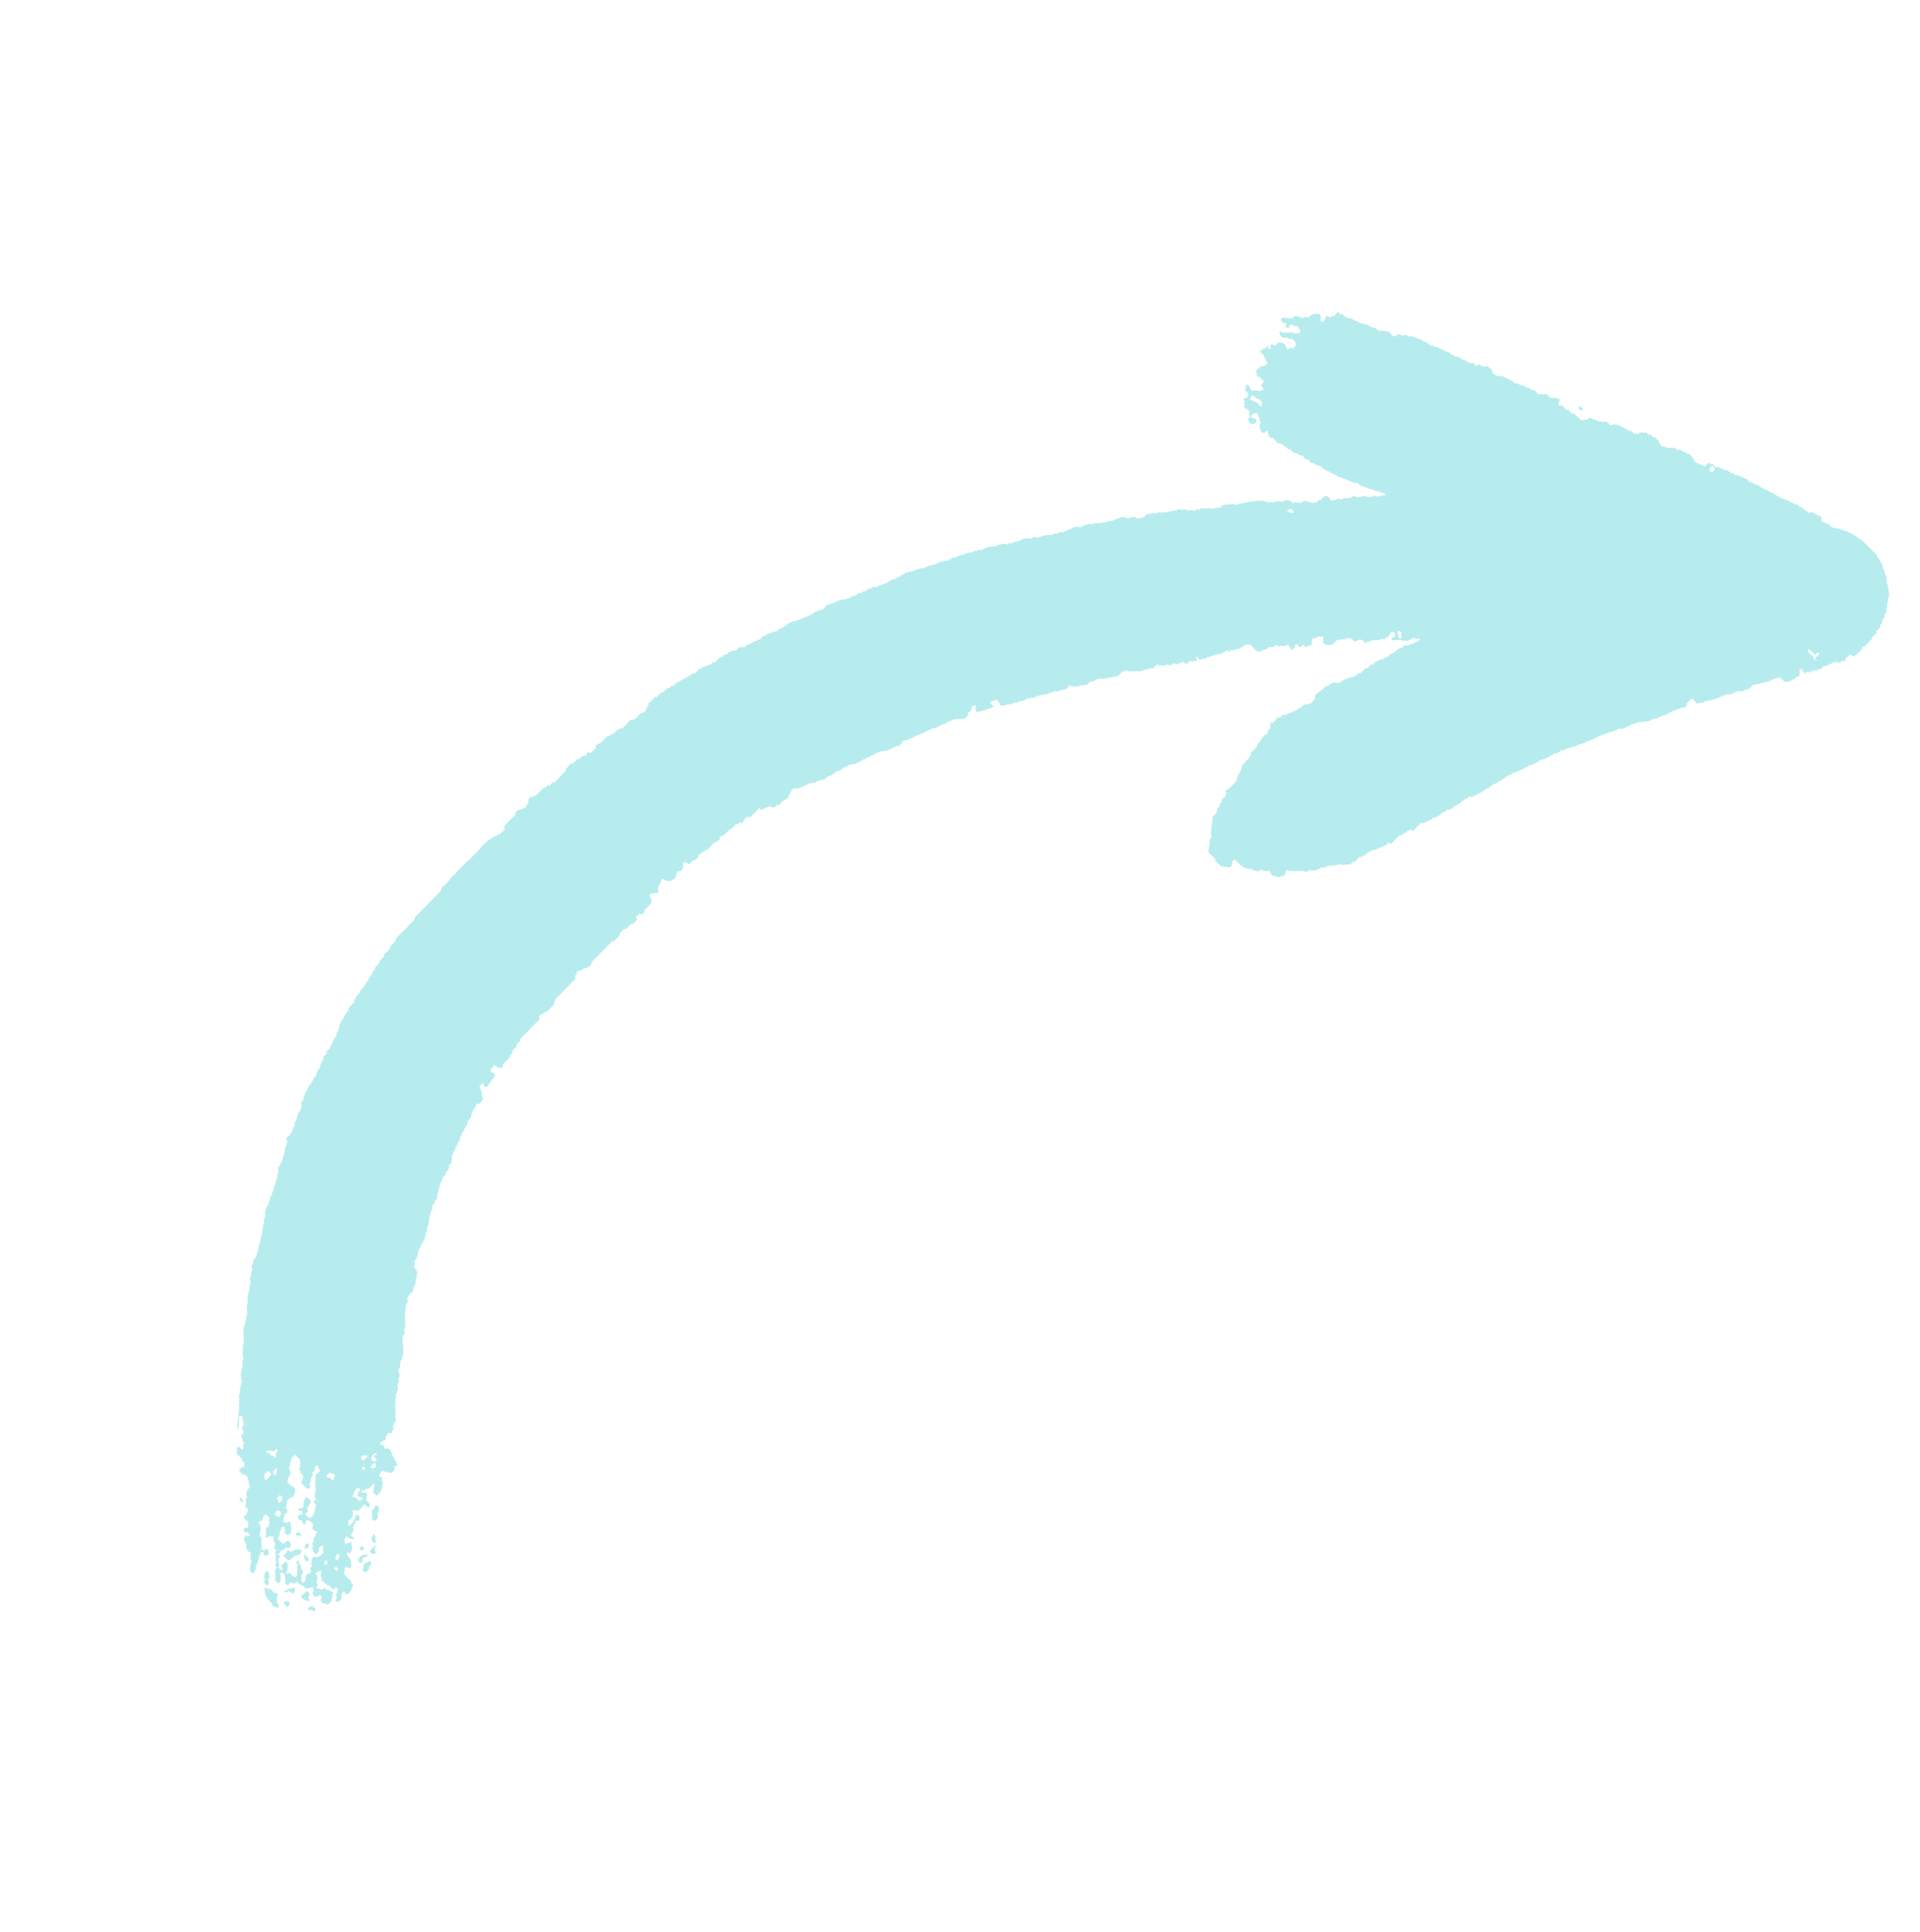 <?xml version="1.0" encoding="UTF-8"?> <svg xmlns="http://www.w3.org/2000/svg" width="163" height="164" viewBox="0 0 163 164" fill="none"><g clip-path="url(#clip0_603_21)"><path fill-rule="evenodd" clip-rule="evenodd" d="M21.55 133.48C21.593 133.403 21.704 133.323 21.627 133.239L21.784 133.078C21.525 132.895 21.999 132.704 21.856 132.525L22.014 132.364L21.933 132.284C22.015 132.151 21.969 132.02 22.163 131.886L22.082 131.807L22.161 131.726C22.242 131.774 22.321 131.725 22.402 131.805C22.181 132.307 23.181 131.936 22.72 131.642L22.799 131.562C22.665 131.406 22.533 131.459 22.404 131.64L22.164 131.406C22.243 131.325 22.194 131.245 22.241 131.165L22.16 131.085L22.238 131.005L22.157 130.925C22.247 130.792 22.153 130.661 22.227 130.528L21.988 130.294C22.031 130.217 22.142 130.136 22.064 130.053C22.154 129.92 22.06 129.789 22.134 129.656C22.09 129.604 22.053 129.552 22.132 129.496C22.014 129.364 21.84 129.233 22.05 129.1C22.308 129.218 22.328 128.686 22.438 128.541L22.52 128.62L22.599 128.54L22.838 128.775C22.944 128.878 22.773 128.987 22.843 129.095C22.881 129.203 22.918 129.303 22.848 129.415C22.804 129.467 22.769 129.52 22.85 129.575C22.771 129.624 22.69 129.576 22.611 129.657C22.477 129.842 22.677 130.029 22.539 130.21L22.62 130.29C22.573 130.37 22.466 130.447 22.544 130.53C22.646 130.434 22.752 130.521 22.858 130.372C22.91 130.416 22.963 130.452 23.018 130.371C23.163 130.45 23.247 130.406 23.258 130.606C23.192 130.738 23.206 130.87 23.344 130.998C23.389 131.074 23.37 131.158 23.267 131.238L23.348 131.318L23.269 131.399L23.509 131.633C23.325 131.643 23.278 131.731 23.433 131.874C23.398 131.982 23.364 132.083 23.437 132.194C23.368 132.355 23.374 132.511 23.444 132.667C23.242 132.8 23.408 132.931 23.526 133.063C23.408 133.168 23.293 133.277 23.375 133.38C23.291 133.433 23.332 133.488 23.377 133.54C23.375 133.696 23.378 133.857 23.384 134.013L23.305 134.093C23.463 134.216 23.628 134.568 23.784 134.246C23.874 134.114 23.78 133.982 23.854 133.85L23.773 133.77C23.856 133.717 23.815 133.662 23.771 133.61C23.858 133.261 24.333 133.726 24.171 133.844C24.265 133.975 24.174 134.108 24.252 134.239C24.07 134.361 24.504 134.714 24.571 134.394L24.65 134.313C24.703 134.397 24.759 134.356 24.81 134.312L24.891 134.392C24.997 134.471 25.102 134.314 25.206 134.233L25.445 134.468C25.522 134.512 25.604 134.623 25.687 134.547L25.768 134.626C26.06 135.157 26.592 134.313 26.643 135.017C26.377 135.175 26.659 135.333 26.65 135.49C26.698 135.537 26.755 135.569 26.81 135.489C26.944 135.62 27.072 135.311 27.205 135.41L27.368 135.569C27.138 135.755 27.221 135.938 27.456 136.121L27.535 136.04C27.723 136.272 27.905 136.19 28.086 135.957C28.165 135.876 28.116 135.797 28.163 135.716C28.253 135.583 28.159 135.452 28.233 135.319L28.312 135.239C28.301 135.039 27.844 134.993 27.589 134.847L27.508 134.767L27.354 134.924C27.222 134.929 27.087 134.758 26.957 134.851L26.875 134.771C26.869 134.639 27.04 134.506 26.946 134.374L26.864 134.295C26.914 134.162 26.956 134.03 26.935 133.898C27.013 133.793 26.895 133.686 26.774 133.583L27.01 133.341C27.116 133.444 27.222 133.271 27.327 133.343C27.284 133.419 27.173 133.5 27.254 133.58C27.188 133.712 27.202 133.844 27.336 133.976L27.257 134.056L27.497 134.291C27.631 134.398 27.766 134.609 27.897 134.525L28.299 134.918L28.378 134.838C28.453 134.793 28.532 134.681 28.617 134.756L28.698 134.836C28.615 134.888 28.656 134.944 28.701 134.996L28.622 135.077C28.72 135.212 28.418 135.342 28.552 135.473L28.633 135.553C28.526 135.662 28.5 135.762 28.481 135.87C28.587 135.958 28.696 136.033 28.802 135.868C29.004 135.711 29.073 135.55 28.951 135.391C29.057 135.282 29.084 135.182 29.102 135.073C29.155 135.117 29.208 135.153 29.263 135.072C29.259 135.409 29.532 135.407 29.735 135.069L29.893 134.908L29.812 134.829C29.926 134.696 30.096 134.563 29.882 134.432L29.801 134.352C29.899 134.219 29.677 134.089 29.558 133.957L29.238 133.643C29.168 133.511 29.174 133.383 29.308 133.246L29.227 133.167L29.384 133.005C29.517 133.057 29.65 133.1 29.782 133.079C29.852 132.918 29.845 132.762 29.775 132.606C29.875 132.342 29.431 132.08 29.443 131.816L29.522 131.735C29.703 132.102 29.91 131.46 29.912 131.336C29.831 131.257 29.878 131.176 29.829 131.097C29.872 131.02 29.85 130.936 29.745 130.857L29.587 131.018L29.506 130.938L29.427 131.019C29.316 131.1 29.29 130.98 29.265 130.86C29.206 130.7 29.28 130.543 29.414 130.382L29.576 130.542C29.709 130.593 29.842 130.636 29.97 130.619L30.049 130.539L29.809 130.304C29.794 130.092 30.155 129.877 29.96 129.67C30.042 129.537 29.996 129.406 30.19 129.272C30.145 129.22 30.109 129.169 30.188 129.112C30.319 129.019 30.452 129.11 30.583 129.033L30.502 128.954C30.555 128.745 30.478 128.442 30.181 128.64C30.098 128.692 30.138 128.748 30.183 128.8C30.026 129.009 30.017 129.221 29.716 129.439C29.665 129.524 29.609 129.484 29.556 129.44C29.59 129.332 29.625 129.232 29.551 129.12L29.709 128.959C29.815 128.826 30.026 128.693 29.939 128.561L30.018 128.48C29.973 128.405 29.86 128.325 29.935 128.241C30.094 128.168 30.25 128.171 30.407 128.238L30.956 127.678L31.037 127.757C31.143 127.877 31.253 127.992 31.355 127.911C31.439 127.859 31.398 127.803 31.353 127.751C31.436 127.699 31.396 127.643 31.351 127.591L31.111 127.356C31.005 127.253 31.176 127.144 31.106 127.036C31.295 126.827 30.991 126.528 30.785 126.722C30.74 126.646 30.627 126.567 30.702 126.482C30.835 126.573 30.965 126.4 31.097 126.403L31.176 126.323C31.281 126.402 31.384 126.281 31.49 126.165L31.723 125.927L31.804 126.006C31.754 126.139 31.712 126.271 31.734 126.403C31.69 126.456 31.655 126.508 31.736 126.563L31.657 126.644L31.978 126.958L32.369 126.559L32.288 126.48L32.445 126.319C32.374 126.107 32.599 125.893 32.436 125.686C32.387 125.638 32.354 125.582 32.434 125.526C32.517 125.473 32.476 125.418 32.431 125.366C32.356 125.41 32.271 125.391 32.19 125.287C32.212 125.127 32.293 124.97 32.499 124.809L32.58 124.888C32.821 124.887 33.056 125.077 33.294 124.964C33.496 124.806 33.57 124.642 33.444 124.486C33.547 124.462 33.655 124.441 33.758 124.328C33.531 124.169 33.725 124.012 33.434 123.854L33.513 123.773L33.273 123.538C33.364 123.406 33.189 123.275 33.191 123.142C33.032 122.939 32.871 122.868 32.713 122.989C32.667 122.914 32.554 122.834 32.629 122.75C32.49 122.598 32.364 122.679 32.229 122.516L32.387 122.355C32.518 122.27 32.651 122.313 32.78 122.116L32.699 122.036C32.777 121.932 32.932 121.823 32.85 121.719C32.98 121.538 33.114 121.669 33.245 121.641C33.289 121.588 33.324 121.536 33.243 121.48C33.357 121.347 33.527 121.214 33.313 121.083L33.471 120.922L33.39 120.843C33.671 120.629 33.608 120.417 33.541 120.209C33.615 120.076 33.521 119.945 33.611 119.812L33.529 119.733C33.6 119.628 33.562 119.52 33.525 119.412C33.615 119.28 33.521 119.148 33.595 119.015C33.546 118.936 33.593 118.855 33.511 118.776C33.645 118.639 33.652 118.511 33.586 118.375C33.688 118.294 33.707 118.218 33.658 118.138C33.809 118.033 33.715 117.925 33.81 117.821C33.728 117.741 33.775 117.661 33.726 117.581C33.821 117.476 33.731 117.373 33.877 117.264C33.84 117.156 33.802 117.056 33.873 116.943C33.943 116.783 33.936 116.627 33.866 116.471C33.611 116.284 34.081 116.097 33.938 115.918C34.055 115.733 33.848 115.546 34.166 115.36L34.084 115.28L34.163 115.2C34.367 114.594 34.078 113.987 34.217 113.373C34.426 113.184 34.339 113.004 34.288 112.82C34.559 112.658 34.288 112.504 34.438 112.343L34.356 112.263C34.427 112.159 34.389 112.051 34.352 111.943C34.48 111.706 34.293 111.467 34.421 111.23C34.352 111.122 34.518 111.017 34.416 110.909C34.401 110.697 34.763 110.483 34.567 110.276C34.6 109.755 35.232 109.711 35.109 109.243C35.259 109.114 35.177 108.978 35.339 108.845C35.258 108.766 35.305 108.685 35.255 108.606C35.362 108.497 35.393 108.392 35.407 108.288C35.322 108.237 35.361 108.18 35.405 108.128C35.45 107.944 35.371 107.756 35.16 107.573C35.234 107.44 35.14 107.309 35.23 107.176L35.149 107.097C35.453 106.754 35.491 106.406 35.53 106.065C35.649 105.96 35.764 105.851 35.682 105.748C35.981 105.377 36.132 105.004 36.142 104.636C36.293 104.531 36.199 104.423 36.294 104.318L36.212 104.239C36.44 103.949 36.416 103.657 36.44 103.364C36.483 103.312 36.518 103.26 36.437 103.204L36.516 103.124C36.6 103.071 36.559 103.015 36.514 102.963C36.667 102.75 36.768 102.541 36.665 102.33C36.779 102.197 37.001 102.059 36.895 101.932L37.128 101.694C37.022 101.591 37.193 101.482 37.123 101.374C37.202 101.293 37.153 101.213 37.2 101.133C37.194 101.001 37.364 100.868 37.27 100.736C37.373 100.655 37.392 100.579 37.346 100.495C37.44 100.311 37.629 100.125 37.575 99.937C37.689 99.805 37.915 99.671 37.805 99.54L37.884 99.459C38.089 99.273 38.167 99.089 38.112 98.901C38.563 98.554 38.206 98.212 38.493 97.869C38.431 97.714 38.781 97.551 38.642 97.392C38.928 97.23 38.73 97.075 38.952 96.913C39.069 96.704 38.977 96.489 39.258 96.275L39.177 96.195C39.291 96.062 39.518 95.929 39.408 95.797C39.601 95.584 39.734 95.375 39.715 95.159C39.908 94.945 40.041 94.736 40.022 94.52C40.176 94.387 40.09 94.255 40.252 94.122C40.474 93.96 40.275 93.806 40.561 93.644L40.642 93.723L40.954 93.405C40.989 93.296 41.023 93.196 40.95 93.085C40.905 92.796 40.877 92.5 40.696 92.213L41.008 91.895C41.057 91.975 41.01 92.055 41.092 92.135C41.216 92.666 41.729 91.622 41.954 91.416L42.033 91.336C42.006 91.128 41.92 91.044 41.712 91.021C41.663 90.942 41.71 90.861 41.628 90.782L42.019 90.383C42.153 90.498 42.288 90.725 42.419 90.617L42.5 90.696L42.733 90.458C42.684 90.411 42.651 90.355 42.73 90.298L43.042 89.98C43.156 89.847 43.383 89.713 43.273 89.582C43.387 89.449 43.605 89.316 43.503 89.184C43.573 89.023 43.999 88.865 43.812 88.706L44.203 88.307L44.122 88.227L45.451 86.869C45.521 86.709 45.947 86.55 45.761 86.391C45.781 86.182 45.864 86.098 46.072 86.072L46.23 85.911C46.363 85.994 46.492 85.773 46.623 85.672L47.092 85.193L47.011 85.113C47.197 84.924 47.102 84.744 47.399 84.554L48.883 83.039L48.801 82.96C48.739 82.804 49.089 82.641 48.951 82.482L49.029 82.401C49.162 82.413 49.293 82.376 49.425 82.323L49.583 82.162C49.796 82.228 50.006 82.087 50.215 81.841C50.133 81.738 50.252 81.633 50.366 81.524L52.007 79.848L52.089 79.927L52.637 79.367L52.556 79.288L53.025 78.808C53.078 78.852 53.13 78.888 53.185 78.807L53.576 78.408L53.657 78.488C53.751 78.303 54.212 78.116 54.045 77.929L53.964 77.849L54.276 77.531C54.357 77.61 54.437 77.562 54.517 77.609L54.75 77.372L54.669 77.292L55.059 76.893C55.166 76.76 55.376 76.627 55.29 76.495C55.333 76.419 55.311 76.335 55.206 76.255C55.253 76.175 55.228 76.095 55.123 76.016C55.302 75.694 55.489 75.893 55.676 75.776C55.752 75.82 55.836 75.799 55.915 75.694C55.675 75.175 56.151 75.128 56.136 74.664L56.215 74.583C56.427 74.57 56.644 74.933 56.85 74.739L56.931 74.819C57.061 74.67 57.192 74.585 57.324 74.58C57.226 74.453 57.528 74.315 57.394 74.183L57.473 74.103C57.391 73.991 57.511 73.966 57.631 73.942C57.764 74.025 57.893 73.804 58.024 73.703L57.943 73.623L58.022 73.543C57.952 73.411 57.953 73.279 58.092 73.146C58.197 73.241 58.3 73.152 58.41 73.3L58.492 73.379L58.882 72.981L58.964 73.06C59.033 72.9 59.459 72.741 59.273 72.582C59.56 72.492 59.407 72.421 59.745 72.262C59.898 72.341 59.804 72.186 59.902 72.101C60.065 72.284 60.215 71.855 60.374 71.782L60.686 71.463L60.767 71.543C60.837 71.382 61.263 71.224 61.077 71.064L61.155 70.984C61.387 70.966 61.788 70.663 61.785 70.503C61.938 70.582 61.844 70.427 61.943 70.342L62.024 70.422L62.494 69.942C62.599 70.022 62.701 69.901 62.808 69.784C63.151 69.978 62.994 69.675 63.279 69.465C63.459 69.159 63.649 69.526 63.833 69.225L64.456 68.588L64.618 68.747C64.721 68.651 64.827 68.738 64.933 68.589C65.011 68.509 65.092 68.556 65.172 68.508C65.251 68.427 65.331 68.475 65.411 68.426L65.492 68.506C65.677 68.552 65.864 68.475 66.045 68.266C66.098 68.35 66.154 68.309 66.205 68.265C66.464 67.887 66.728 67.885 66.989 67.627L66.907 67.548C67.193 67.338 67.037 67.122 67.375 66.908C67.617 67.019 67.85 66.829 68.086 66.823L68.244 66.662C68.406 66.797 68.557 66.44 68.718 66.503C68.798 66.454 68.878 66.502 68.957 66.421C69.118 66.476 69.273 66.399 69.431 66.262C69.509 66.338 69.587 66.225 69.671 66.18C69.884 66.247 70.094 66.106 70.303 65.86C70.511 65.875 70.725 65.737 70.935 65.54L71.014 65.459C71.254 65.466 71.488 65.316 71.725 65.058L71.806 65.138C72.014 64.852 72.223 64.939 72.438 64.817L72.519 64.897C72.676 64.672 72.835 64.867 72.991 64.578L73.072 64.657L73.305 64.419L73.386 64.499C73.57 64.198 73.753 64.401 73.937 64.099C74.122 64.146 74.307 63.956 74.49 63.859C74.567 63.935 74.646 63.822 74.729 63.778C74.858 63.793 74.993 63.752 75.124 63.699C75.285 63.754 75.441 63.677 75.599 63.54C75.704 63.619 75.81 63.462 75.913 63.382C75.99 63.457 76.068 63.345 76.152 63.3C76.362 63.443 76.571 62.937 76.781 62.82C76.942 62.875 77.097 62.797 77.256 62.66C77.441 62.707 77.626 62.518 77.809 62.421C78.175 62.29 78.546 62.148 78.911 61.937C79.015 61.912 79.123 61.892 79.225 61.779C79.386 61.834 79.541 61.757 79.699 61.62C79.803 61.595 79.911 61.574 80.013 61.462C80.198 61.508 80.383 61.319 80.566 61.222C80.778 61.192 80.987 60.995 81.197 61.057L81.275 60.977C81.437 61.048 81.593 61.043 81.748 60.974L81.829 61.053C81.899 60.893 82.325 60.734 82.139 60.575C82.208 60.414 82.635 60.255 82.448 60.096L82.681 59.859C82.865 59.866 82.914 59.953 82.764 60.099L82.846 60.178C82.767 60.299 82.983 60.518 83.085 60.413C83.296 60.295 83.508 60.322 83.716 60.249L83.795 60.168C83.872 60.244 83.95 60.131 84.034 60.086C84.139 60.166 84.245 60.009 84.348 59.928L84.108 59.694C83.961 59.534 84.465 59.459 84.58 59.374C84.931 59.584 84.838 60.077 85.224 59.847C85.36 59.862 85.487 59.821 85.619 59.768C85.78 59.823 85.935 59.746 86.093 59.609C86.226 59.668 86.358 59.671 86.488 59.53C86.729 59.545 86.964 59.459 87.198 59.285C87.33 59.297 87.462 59.26 87.593 59.207C87.754 59.262 87.909 59.185 88.067 59.048C88.199 59.059 88.331 59.022 88.462 58.969C88.75 58.927 89.046 58.901 89.332 58.723C89.409 58.799 89.487 58.686 89.571 58.642C89.761 58.781 89.942 58.587 90.122 58.558C90.2 58.634 90.278 58.521 90.361 58.476C90.415 58.56 90.47 58.52 90.522 58.475L90.833 58.157C90.939 58.252 91.041 58.164 91.152 58.311L91.231 58.231C91.421 58.37 91.602 58.176 91.782 58.147C91.915 58.206 92.047 58.209 92.177 58.068L92.259 58.148L92.57 57.83L92.652 57.909C92.782 57.76 92.915 57.835 93.045 57.67C93.124 57.622 93.205 57.669 93.284 57.589C93.705 57.662 94.128 57.539 94.551 57.425C94.683 57.436 94.815 57.399 94.946 57.346L95.337 56.947L95.418 57.027C95.571 56.837 95.731 56.836 95.89 57.024L95.969 56.943C96.13 57.014 96.287 57.009 96.442 56.94C96.68 57.063 96.918 56.933 97.153 56.855C97.338 56.886 97.523 56.689 97.705 56.772L97.784 56.691C97.947 56.874 98.097 56.445 98.256 56.372L98.418 56.531L98.497 56.45C98.658 56.521 98.814 56.516 98.969 56.447C99.073 56.375 99.181 56.41 99.29 56.445C99.343 56.489 99.395 56.525 99.45 56.444L99.608 56.283C99.764 56.27 99.928 56.549 100.08 56.28C100.186 56.359 100.292 56.243 100.394 56.122L100.634 56.357L100.713 56.276C100.766 56.36 100.822 56.319 100.873 56.275C101.024 55.934 101.189 56.205 101.347 56.116C101.399 56.072 101.45 56.035 101.508 56.115L101.587 56.034C101.629 55.958 101.608 55.874 101.503 55.794L101.582 55.714L101.903 56.028L101.982 55.948C102.089 55.911 102.189 55.874 102.302 55.946C102.404 55.825 102.511 55.708 102.616 55.787C102.93 55.605 103.25 55.579 103.56 55.465L103.642 55.545L103.721 55.464C103.85 55.299 103.984 55.374 104.114 55.225C104.194 55.273 104.274 55.224 104.355 55.304C104.511 55.031 104.671 55.298 104.829 55.145C104.908 55.064 104.989 55.112 105.068 55.063C105.385 55.105 105.693 54.531 106.013 54.741L106.092 54.66L106.331 54.895C106.517 54.99 106.708 55.453 106.894 55.288C106.999 55.367 107.101 55.246 107.208 55.13L107.289 55.209C107.419 55.052 107.552 55.135 107.682 54.97L107.761 54.89C107.975 54.989 108.185 54.887 108.391 54.725L108.554 54.885C108.633 54.804 108.713 54.852 108.793 54.803C108.846 54.847 108.898 54.883 108.953 54.802L109.034 54.882C109.141 54.773 109.24 54.744 109.348 54.723C109.49 54.855 109.584 54.986 109.59 55.118C109.724 55.202 109.853 54.98 109.983 54.88L109.902 54.8L110.06 54.639L110.381 54.953L110.614 54.715L110.853 54.95C111.066 54.692 111.557 54.865 111.323 54.471C111.473 54.365 111.38 54.258 111.474 54.153C111.635 54.208 111.79 54.131 111.949 53.994C112.057 54.029 112.158 54.065 112.269 53.992C112.491 54.123 112.233 54.257 112.351 54.388L112.272 54.468C112.513 54.791 112.753 54.806 112.988 54.704C113.23 54.807 113.457 54.169 113.699 54.303C113.752 54.387 113.808 54.347 113.859 54.302C114.013 54.145 114.177 54.416 114.334 54.143C114.442 54.178 114.543 54.214 114.654 54.141L114.816 54.3C114.975 54.487 115.136 54.486 115.289 54.297C115.473 54.304 115.66 54.211 115.849 54.53C115.902 54.614 115.958 54.573 116.009 54.529L116.088 54.448C116.33 54.559 116.561 54.177 116.8 54.364C116.879 54.315 116.96 54.363 117.039 54.282C117.116 54.358 117.194 54.245 117.278 54.2C117.359 54.248 117.438 54.199 117.519 54.279C117.649 54.138 117.78 54.045 117.912 54.04C117.931 53.932 117.953 53.828 118.064 53.723C118.169 53.558 118.271 53.633 118.384 53.721C118.429 53.773 118.466 53.824 118.386 53.881L118.468 53.961L118.31 54.122C118.12 54.039 118.08 54.259 118.233 54.362C118.389 54.293 118.549 54.292 118.706 54.359C118.863 54.15 119.024 54.498 119.178 54.356C119.231 54.4 119.284 54.436 119.339 54.355C119.61 54.566 119.862 54.008 120.129 54.19C120.234 54.262 120.342 54.225 120.449 54.188L120.531 54.268L120.298 54.505L120.217 54.426C120.009 54.712 119.799 54.625 119.585 54.746C119.431 54.903 119.267 54.632 119.11 54.906L119.032 54.986C118.71 54.932 118.402 55.491 118.09 55.469L117.778 55.787C117.673 55.708 117.567 55.864 117.464 55.945C117.147 55.943 116.833 56.109 116.522 56.428C116.359 56.244 116.209 56.674 116.05 56.747C115.859 56.584 115.686 57.054 115.499 57.147C115.313 57.004 115.136 57.478 114.946 57.387C114.79 57.66 114.63 57.393 114.472 57.546L114.393 57.626C114.076 57.568 113.763 58.099 113.449 57.949C113.183 57.83 112.922 58.064 112.66 58.274C112.607 58.19 112.552 58.231 112.5 58.275C112.175 58.746 111.511 58.79 111.643 59.314C111.46 59.411 111.283 59.877 111.092 59.714L111.013 59.794C110.852 59.739 110.697 59.816 110.539 59.953L110.381 60.115C110.276 60.035 110.17 60.192 110.067 60.273C109.936 60.358 109.803 60.315 109.674 60.512L109.593 60.432C109.463 60.597 109.33 60.522 109.2 60.671C109.094 60.567 108.989 60.74 108.879 60.673L108.647 60.911C108.484 60.727 108.334 61.157 108.175 61.23L108.017 61.391C107.964 61.347 107.912 61.312 107.857 61.392C107.786 61.497 107.824 61.605 107.862 61.712C107.768 61.897 107.579 62.083 107.634 62.27C107.143 62.414 107.098 62.867 106.695 63.23C106.776 63.333 106.662 63.442 106.543 63.547C106.473 63.708 106.047 63.866 106.234 64.025C106.155 64.13 106.001 64.239 106.082 64.343C105.685 64.593 105.775 64.673 105.38 65.06L105.461 65.139C105.358 65.22 105.339 65.296 105.385 65.38L105.227 65.541C105.289 65.697 104.939 65.86 105.078 66.019C105.035 66.095 104.924 66.176 105.001 66.26L104.299 66.977C104.179 66.986 103.96 67.071 104.066 67.215L104.147 67.294C104.105 67.371 103.994 67.451 104.071 67.535C104.001 67.695 103.575 67.854 103.762 68.013C103.623 68.146 103.533 68.279 103.531 68.411C103.326 68.597 103.248 68.781 103.303 68.969L102.913 69.368L102.994 69.448C102.891 69.529 102.872 69.605 102.917 69.689C102.914 69.977 102.77 70.27 102.85 70.562C102.78 70.723 102.787 70.879 102.857 71.034C102.707 71.163 102.789 71.299 102.627 71.432L102.708 71.512C102.634 71.644 102.728 71.776 102.638 71.909C102.564 72.041 102.658 72.173 102.567 72.306L103.209 72.934L103.131 73.015L103.212 73.094C103.346 73.226 103.48 73.357 103.614 73.488L103.695 73.568L103.774 73.487C103.909 73.667 104.039 73.534 104.172 73.561C104.387 73.772 104.782 73.369 104.562 73.162L104.72 73.001C104.772 72.956 104.823 72.92 104.88 73C105.234 73.346 105.58 73.74 105.924 73.706L106.005 73.785L106.084 73.705C106.431 73.879 106.775 74.097 107.119 73.778L107.281 73.937C107.411 73.82 107.543 74.076 107.676 73.859C107.968 74.065 107.82 74.338 108.16 74.332C108.241 74.412 108.321 74.363 108.401 74.411C108.534 74.478 108.666 74.465 108.797 74.332C108.871 74.516 109.294 74.085 109.108 74.014L109.266 73.853C109.665 74.014 110.06 73.912 110.457 73.921C110.509 73.965 110.562 74.001 110.617 73.92C110.802 73.967 110.991 74.05 111.168 73.837C111.381 73.903 111.59 73.902 111.801 73.832C111.932 73.748 112.064 73.791 112.194 73.594L112.275 73.673L112.354 73.593L112.435 73.672C112.616 73.463 112.802 73.55 112.988 73.433L113.07 73.512C113.201 73.459 113.332 73.414 113.465 73.433C113.544 73.353 113.625 73.4 113.704 73.352C113.837 73.443 113.968 73.35 114.101 73.425C114.232 73.332 114.366 73.424 114.497 73.347C114.63 73.446 114.759 73.225 114.89 73.108L114.971 73.188L115.44 72.708L115.522 72.788C115.624 72.667 115.73 72.55 115.836 72.629L116.147 72.311C116.253 72.391 116.359 72.274 116.461 72.153C116.567 72.257 116.673 72.084 116.782 72.151C116.965 72.054 117.146 71.86 117.335 71.911C117.465 71.746 117.598 71.821 117.728 71.672L117.886 71.511L117.967 71.591C118.177 71.734 118.386 71.228 118.597 71.11L118.676 71.03C118.832 70.805 118.991 71 119.147 70.71C119.281 70.794 119.41 70.573 119.54 70.472C119.618 70.547 119.696 70.435 119.779 70.39L119.861 70.469C120.047 70.636 120.225 70.163 120.411 70.07L120.644 69.832C120.777 69.891 120.909 69.894 121.039 69.753C121.143 69.729 121.251 69.708 121.354 69.595C121.487 69.678 121.616 69.457 121.746 69.356C121.909 69.491 122.06 69.134 122.221 69.197C122.428 68.856 122.638 69.006 122.85 68.717C123.064 68.783 123.274 68.642 123.482 68.396C123.798 68.318 124.11 68.064 124.426 67.757C124.531 67.837 124.637 67.68 124.74 67.599C124.873 67.659 125.005 67.662 125.135 67.521C125.241 67.6 125.347 67.443 125.449 67.363C125.686 67.357 125.923 67.139 126.16 66.962L126.239 66.881C126.373 66.964 126.502 66.743 126.632 66.642C127.13 66.467 127.629 66.095 128.125 65.76C128.23 65.839 128.336 65.682 128.439 65.602C128.91 65.495 129.383 65.231 129.855 64.96C130.171 64.906 130.489 64.736 130.797 64.477C131.166 64.491 131.534 64.18 131.899 63.994L131.978 63.913C132.139 63.968 132.294 63.891 132.452 63.754L132.531 63.673C132.692 63.728 132.847 63.651 133.006 63.514C133.533 63.463 134.058 63.171 134.584 63.032C134.873 62.762 135.167 62.9 135.447 62.63C136.131 62.281 136.814 62.153 137.494 61.824C137.708 61.923 137.918 61.821 138.124 61.66C138.23 61.739 138.335 61.582 138.438 61.502C138.674 61.44 138.91 61.419 139.148 61.257C139.256 61.292 139.357 61.328 139.468 61.255C139.76 61.225 140.048 61.247 140.337 61.009C140.578 61.023 140.813 60.938 141.046 60.764C141.124 60.84 141.202 60.727 141.286 60.682C141.363 60.758 141.441 60.645 141.525 60.601C141.969 60.342 142.416 60.203 142.866 60.036C142.941 60.219 143.363 59.788 143.178 59.717L143.568 59.319C143.928 59.292 143.855 59.741 144.131 59.711L144.209 59.631C144.423 59.73 144.634 59.628 144.84 59.467C144.893 59.55 144.949 59.51 145 59.466C145.475 59.394 145.946 59.231 146.422 58.98C146.5 59.056 146.578 58.943 146.662 58.898C146.875 58.997 147.086 58.896 147.292 58.734C147.369 58.81 147.448 58.697 147.531 58.653C147.796 58.707 148.06 58.657 148.321 58.487C148.427 58.567 148.533 58.41 148.635 58.329L148.868 58.091C149.053 58.122 149.24 58.037 149.42 58.008C149.499 57.959 149.58 58.007 149.659 57.926C150.051 57.932 150.448 57.673 150.842 57.522C150.895 57.606 150.951 57.566 151.002 57.521C151.105 57.441 151.211 57.56 151.321 57.675C151.539 58.054 151.747 57.761 151.956 57.831C152.141 57.642 152.323 57.733 152.507 57.432C152.829 57.55 152.841 57.017 152.735 56.873L152.814 56.793C153.114 56.795 153.025 56.984 153.216 57.187C153.372 56.913 153.532 57.181 153.69 57.028L153.769 56.947C153.897 56.962 154.033 56.921 154.164 56.868C154.242 56.944 154.32 56.831 154.404 56.787C154.457 56.87 154.512 56.83 154.564 56.786L154.796 56.548C154.873 56.592 154.957 56.571 155.036 56.466L155.117 56.546L155.275 56.385C155.354 56.304 155.434 56.352 155.514 56.303C155.616 56.206 155.722 56.294 155.828 56.145C156.013 56.192 156.204 56.387 156.379 56.061C156.46 56.141 156.54 56.092 156.621 56.14L156.699 56.059C156.513 55.9 156.939 55.742 157.009 55.581C157.084 55.536 157.169 55.556 157.25 55.659L157.171 55.74C157.435 55.706 157.697 55.512 157.957 55.263C158.111 55.129 158.025 54.998 158.188 54.865C158.405 54.911 159.02 54.283 158.969 54.067C159.038 53.906 159.465 53.747 159.278 53.588C159.348 53.428 159.774 53.269 159.587 53.11C159.706 53.005 159.821 52.896 159.739 52.792C159.89 52.687 159.796 52.58 159.89 52.475C159.993 52.394 160.012 52.318 159.967 52.234C160.117 52.105 160.035 51.97 160.197 51.837L160.116 51.757C160.11 51.625 160.28 51.492 160.186 51.36C160.27 51.307 160.229 51.252 160.184 51.2C160.318 51.063 160.324 50.935 160.254 50.803L160.333 50.722C160.398 50.51 160.395 50.302 160.324 50.09C160.246 49.958 160.336 49.825 160.242 49.694C160.317 49.617 160.203 49.538 160.158 49.454C160.242 49.402 160.201 49.346 160.156 49.294C160.253 49.081 160.15 48.87 159.986 48.662C160.07 48.61 160.029 48.554 159.984 48.502C159.962 48.394 159.937 48.29 159.823 48.187C159.898 48.11 159.785 48.031 159.739 47.947C159.823 47.895 159.782 47.839 159.737 47.787L159.575 47.628C159.65 47.551 159.536 47.472 159.491 47.388L159.328 47.229C159.51 47.068 159.079 46.914 159.005 46.755L158.44 46.202C158.255 46.107 158.064 45.643 157.878 45.809C157.608 45.434 157.344 45.436 157.076 45.181L156.997 45.262C156.891 45.142 156.781 45.027 156.678 45.108C156.596 45.004 156.52 44.984 156.437 45.029C156.274 44.894 156.117 44.819 155.958 44.876C155.8 44.801 155.64 44.794 155.479 44.723C155.316 44.516 155.158 44.433 154.998 44.41C154.921 44.366 154.839 44.254 154.756 44.331L154.594 44.172C154.652 44.039 154.654 43.907 154.512 43.776C154.248 43.778 153.978 43.451 153.714 43.461L153.635 43.541C153.397 43.403 153.159 43.296 152.914 42.993L152.836 43.074C152.702 42.959 152.57 42.735 152.436 42.84C152.168 42.602 151.905 42.675 151.636 42.373L151.557 42.453L151.476 42.374C151.05 42.288 150.623 41.823 150.197 41.745C150.091 41.626 149.981 41.51 149.878 41.591C149.53 41.337 149.183 41.147 148.841 41.041C148.759 40.938 148.683 40.918 148.599 40.963C148.438 40.892 148.276 40.464 148.118 40.649C148.012 40.53 147.903 40.414 147.8 40.495L147.637 40.336C147.535 40.441 147.424 40.269 147.317 40.338L147.077 40.103L146.998 40.184C146.783 39.989 146.573 39.854 146.357 39.872C146.114 39.705 145.877 39.623 145.64 39.636C145.507 39.521 145.371 39.301 145.241 39.402C145.159 39.299 145.083 39.279 144.999 39.324L144.766 39.562C144.691 39.638 144.61 39.526 144.525 39.483C144.472 39.399 144.416 39.44 144.365 39.484C144.259 39.364 144.149 39.249 144.046 39.33L143.806 39.095C143.812 38.951 143.46 38.425 143.242 38.542C143.077 38.255 142.924 38.452 142.76 38.229C142.602 38.074 142.446 38.347 142.282 38.076C142.149 38.025 142.016 37.981 141.884 38.002C141.776 38.039 141.677 38.075 141.564 38.004C141.459 37.981 141.351 37.962 141.245 37.85L141.166 37.931L140.845 37.616L140.924 37.536C140.738 37.441 140.547 36.977 140.362 37.143C140.228 37.028 140.088 36.804 139.962 36.909L139.722 36.675L139.643 36.755C139.458 36.708 139.269 36.625 139.092 36.839C138.986 36.767 138.879 36.804 138.771 36.841L138.531 36.606C138.478 36.522 138.423 36.563 138.371 36.607C137.863 36.354 137.36 35.893 136.858 36.064C136.806 36.108 136.755 36.145 136.697 36.065C136.456 35.742 136.216 35.728 135.981 35.829L135.9 35.75C135.74 35.807 135.583 35.732 135.421 35.597C135.214 35.71 134.991 35.223 134.788 35.601C134.681 35.637 134.581 35.674 134.468 35.603L134.389 35.683C134.285 35.66 134.176 35.641 134.07 35.529L133.587 35.056L133.508 35.136L133.106 34.742L133.027 34.823C132.841 34.728 132.65 34.265 132.464 34.43C132.28 34.423 132.231 34.336 132.381 34.191L132.299 34.111C132.66 33.864 132.094 33.728 131.978 33.797L131.897 33.717C131.818 33.798 131.737 33.75 131.658 33.799L131.256 33.405L131.177 33.485C131.124 33.402 131.068 33.442 131.017 33.486C130.936 33.439 130.857 33.487 130.775 33.408L130.696 33.489C130.393 33.302 130.487 33.394 130.294 33.095C130.191 33.199 130.081 33.028 129.974 33.097L129.734 32.862L129.655 32.943C129.55 32.863 129.439 32.708 129.336 32.788L129.174 32.629L129.095 32.71C128.933 32.575 128.776 32.5 128.616 32.557C128.428 32.262 128.245 32.351 128.054 32.164C127.817 32.145 127.572 31.827 127.337 31.928C127.262 32.005 127.181 31.893 127.096 31.85C127.021 31.926 126.939 31.815 126.855 31.771C126.733 31.668 126.615 31.56 126.694 31.456L126.291 31.062C126.212 31.11 126.131 31.063 126.052 31.143C125.999 31.06 125.944 31.1 125.892 31.145L125.811 31.065C125.673 30.93 125.544 30.922 125.413 30.991C125.257 31.265 125.091 30.565 124.935 30.838C124.67 30.856 124.401 30.521 124.137 30.523L123.974 30.364C123.842 30.369 123.708 30.197 123.577 30.29L123.414 30.131C123.283 30.216 123.148 29.997 123.014 29.898C122.589 29.852 122.162 29.402 121.738 29.429C121.656 29.326 121.58 29.306 121.497 29.351C121.254 29.176 121.014 28.957 120.774 28.959C120.668 28.839 120.558 28.724 120.455 28.805C120.165 28.638 119.87 28.476 119.579 28.57C119.387 28.359 119.209 28.444 119.025 28.493C118.943 28.39 118.867 28.37 118.784 28.415L118.702 28.335C118.549 28.541 118.39 28.614 118.228 28.494C118.067 28.423 117.904 27.996 117.747 28.181L117.666 28.102C117.612 28.018 117.557 28.058 117.506 28.103C117.348 28.036 117.188 28.037 117.033 28.106C116.763 27.707 116.501 27.885 116.233 27.638C116.043 27.523 115.86 27.613 115.673 27.405L115.594 27.486C115.46 27.331 115.329 27.416 115.194 27.252C115.113 27.205 115.034 27.253 114.953 27.174C114.791 27.039 114.633 26.964 114.474 27.021L114.393 26.941C114.262 27.026 114.126 26.807 113.993 26.707C113.94 26.624 113.884 26.664 113.833 26.709L113.67 26.549C113.482 26.294 113.309 27.048 113.117 26.789L112.959 26.95C112.854 26.855 112.751 26.944 112.641 26.796C112.455 26.986 112.55 27.165 112.252 27.355L112.09 27.196C112.133 27.144 112.168 27.091 112.087 27.036C112.146 26.904 112.148 26.771 112.005 26.64C111.74 26.586 111.477 26.635 111.215 26.805L111.057 26.966C110.818 26.748 110.588 27.17 110.343 26.891C110.131 26.912 109.915 26.621 109.713 27.055C109.58 26.98 109.449 27.073 109.315 26.982C109.265 27.066 109.208 27.026 109.155 26.983C109.102 26.899 109.046 26.939 108.995 26.984C108.942 26.9 108.886 26.94 108.835 26.985C108.672 27.094 108.75 27.193 108.84 27.305L109.002 27.464L109.081 27.384L109.244 27.543C108.926 27.753 109.284 27.835 109.404 27.858C109.451 27.778 109.402 27.698 109.481 27.617C109.56 27.569 109.641 27.616 109.72 27.536L109.883 27.695C110.086 27.641 110.279 27.72 110.282 27.928L110.364 28.008C110.449 28.059 110.409 28.116 110.366 28.168C110.21 28.441 110.05 28.174 109.892 28.327C109.701 28.116 109.522 28.202 109.338 28.251C109.229 28.215 109.129 28.18 109.018 28.253C108.937 28.205 108.858 28.254 108.776 28.174C108.723 28.09 108.668 28.131 108.616 28.175C108.608 28.452 108.809 28.751 109.1 28.649C109.153 28.733 109.208 28.692 109.26 28.648C109.366 28.799 109.473 28.706 109.579 28.802L109.657 28.721C109.961 28.932 110.04 29.143 109.983 29.356L109.75 29.594C109.669 29.514 109.59 29.563 109.509 29.515L109.351 29.676L109.189 29.517C109.107 29.438 109.154 29.357 109.105 29.277L108.942 29.118C108.785 29.051 108.625 29.052 108.47 29.121L108.237 29.359C108.026 29.128 107.842 29.209 107.842 29.438L107.923 29.517C107.806 29.726 107.583 29.555 107.682 29.439L107.6 29.359C107.393 29.701 107.179 29.546 106.971 29.84L107.052 29.919C107.17 30.05 107.396 30.185 107.294 30.314L107.457 30.473C107.382 30.55 107.495 30.629 107.54 30.713L107.622 30.793C107.418 31.13 107.201 31.043 106.99 31.113C106.92 31.273 106.494 31.432 106.68 31.591C106.618 31.696 106.787 31.799 106.685 31.912L106.766 31.991C106.846 31.943 106.926 31.966 107.008 32.07L107.329 32.384L107.25 32.465C107.064 32.598 107.021 32.73 107.18 32.861L107.261 32.941C107.256 33.141 107.171 33.098 107.028 33.179C106.817 33.248 106.601 33.021 106.395 33.183C106.08 33.253 105.967 32.133 105.754 32.871C105.72 32.979 105.685 33.079 105.759 33.191C105.994 33.374 106.076 33.557 105.847 33.743C105.744 33.84 105.639 33.752 105.533 33.901L105.695 34.06C105.609 34.165 105.534 34.273 105.7 34.381L105.621 34.461C105.632 34.661 105.716 34.617 105.861 34.696L106.101 34.931C106.035 35.087 106.037 35.247 106.108 35.403L106.029 35.484C105.834 35.601 106.146 36.104 106.352 35.958L106.433 36.038C106.54 35.905 106.75 35.771 106.664 35.64C106.5 35.417 106.347 35.614 106.183 35.327C106.313 35.218 106.442 35.005 106.576 35.088C106.651 35.011 106.732 35.123 106.817 35.166C106.719 35.299 107.029 35.429 106.899 35.562C106.997 35.666 106.91 35.77 107.06 35.878L106.902 36.039L106.983 36.118C106.9 36.171 106.941 36.227 106.986 36.279L106.907 36.359L107.069 36.518C106.967 36.663 107.189 36.746 107.309 36.753C107.412 36.672 107.518 36.515 107.623 36.595C107.653 36.735 107.689 37.267 108.028 37.149C108.242 37.264 108.461 37.763 108.671 37.621C108.91 37.76 109.148 37.866 109.392 38.169L109.471 38.089L109.874 38.483C109.924 38.398 109.981 38.438 110.034 38.481C110.189 38.42 110.354 38.772 110.513 38.635C110.674 38.706 110.836 39.133 110.994 38.948C111.155 39.019 111.317 39.446 111.475 39.261C111.691 39.544 111.898 39.455 112.116 39.573C112.384 39.82 112.651 40.019 112.916 40.041C113.051 40.236 113.183 40.191 113.316 40.275C113.502 40.369 113.689 40.56 113.876 40.507C114.12 40.77 114.353 40.556 114.599 40.899L114.678 40.818C114.84 40.953 114.997 41.029 115.156 40.971C115.37 41.038 115.586 41.337 115.798 41.284C115.879 41.387 115.956 41.407 116.039 41.362C116.201 41.497 116.359 41.572 116.518 41.516C116.68 41.651 116.837 41.726 116.997 41.669C117.103 41.82 117.21 41.727 117.315 41.823C117.42 41.846 117.528 41.865 117.634 41.977L117.555 42.057C117.502 41.974 117.446 42.014 117.395 42.059C117.211 42.084 117.024 42.169 116.844 42.142C116.763 42.094 116.683 42.143 116.602 42.063C116.524 42.168 116.448 42.189 116.363 42.145L116.284 42.226C116.07 42.111 115.858 42.14 115.649 42.07L115.491 42.231C115.438 42.147 115.383 42.187 115.331 42.232C115.25 42.184 115.171 42.233 115.09 42.153C114.957 42.094 114.825 42.091 114.694 42.232C114.563 42.309 114.43 42.218 114.299 42.31C114.166 42.251 114.034 42.248 113.904 42.389C113.719 42.342 113.529 42.259 113.352 42.473C113.299 42.389 113.244 42.429 113.192 42.474C113.011 42.643 112.819 42.172 112.63 42.081C112.579 42.165 112.522 42.126 112.47 42.082L112.079 42.481L111.998 42.401C111.867 42.518 111.739 42.747 111.605 42.64C111.525 42.688 111.445 42.641 111.366 42.722L111.203 42.562L111.124 42.643C111.015 42.536 110.914 42.508 110.806 42.489C110.727 42.569 110.646 42.522 110.567 42.571L110.409 42.732L110.328 42.652C110.196 42.713 110.064 42.718 109.93 42.579L109.772 42.74C109.559 42.405 109.344 42.494 109.131 42.428L109.052 42.508C108.973 42.589 108.892 42.541 108.813 42.59C108.6 42.523 108.391 42.524 108.18 42.594C108.129 42.678 108.073 42.638 108.02 42.595C107.861 42.668 107.705 42.665 107.547 42.598C107.016 42.409 106.49 42.556 105.962 42.608C105.751 42.677 105.538 42.651 105.331 42.772C105.278 42.688 105.223 42.729 105.171 42.773C105.04 42.866 104.907 42.775 104.776 42.852L104.695 42.772C104.403 42.842 104.111 42.808 103.823 42.858L103.665 43.019C103.586 43.099 103.505 43.052 103.426 43.1C103.241 43.07 103.054 43.155 102.875 43.184C102.584 43.058 102.295 43.232 102.001 43.11L101.843 43.271C101.762 43.223 101.683 43.272 101.601 43.192L101.443 43.353C101.391 43.31 101.338 43.274 101.283 43.354C101.069 43.192 100.861 43.485 100.648 43.198L100.569 43.279C100.464 43.208 100.357 43.244 100.249 43.281C100.168 43.201 100.092 43.254 100.008 43.202C99.828 43.508 99.638 43.141 99.454 43.442C99.239 43.247 99.037 43.641 98.822 43.446C98.742 43.495 98.662 43.447 98.583 43.528C98.474 43.492 98.373 43.457 98.262 43.53C98.131 43.607 97.998 43.516 97.867 43.608C97.814 43.525 97.758 43.565 97.707 43.609C97.574 43.59 97.443 43.635 97.311 43.688L97.154 43.849C97.051 43.946 96.946 43.859 96.84 44.008C96.734 43.936 96.627 43.973 96.519 44.01L96.357 43.85C96.277 43.899 96.197 43.851 96.118 43.932C95.96 43.793 95.8 44.142 95.645 43.935C95.512 43.86 95.381 43.953 95.248 43.861L95.169 43.942C95.092 43.866 95.013 43.979 94.93 44.024C94.745 43.977 94.559 44.166 94.377 44.263C94.186 44.124 94.005 44.318 93.825 44.347C93.641 44.316 93.454 44.401 93.274 44.431C93.22 44.347 93.165 44.387 93.114 44.432C92.981 44.372 92.848 44.369 92.718 44.51C92.533 44.463 92.344 44.38 92.167 44.594L92.086 44.514C91.952 44.659 91.825 44.748 91.693 44.753C91.64 44.709 91.587 44.674 91.532 44.754C91.452 44.706 91.372 44.755 91.291 44.675C91.213 44.78 91.137 44.801 91.052 44.757L90.894 44.918C90.606 44.896 90.314 45.25 90.025 45.164C89.921 45.189 89.813 45.209 89.711 45.322C89.578 45.263 89.445 45.26 89.315 45.401C88.919 45.375 88.523 45.454 88.13 45.645C87.945 45.598 87.755 45.515 87.578 45.728C87.421 45.661 87.261 45.662 87.106 45.731C86.945 45.676 86.79 45.753 86.632 45.891C86.554 45.815 86.476 45.928 86.392 45.972C86.231 45.917 86.076 45.994 85.918 46.131C85.785 46.072 85.653 46.069 85.523 46.21C85.31 46.143 85.101 46.145 84.89 46.214C84.782 46.235 84.679 46.259 84.576 46.372C84.151 46.335 83.732 46.446 83.311 46.697C83.178 46.637 83.046 46.634 82.916 46.775C82.755 46.72 82.6 46.797 82.442 46.934C82.333 46.899 82.233 46.864 82.122 46.936C82.018 46.961 81.91 46.982 81.808 47.094C81.567 47.08 81.332 47.166 81.098 47.339C80.856 47.237 80.625 47.562 80.389 47.584C80.205 47.609 80.018 47.695 79.838 47.668C79.708 47.825 79.575 47.741 79.445 47.906C79.308 47.891 79.181 47.932 79.049 47.985C78.813 47.959 78.576 48.216 78.34 48.23C78.047 48.196 77.762 48.414 77.471 48.476L77.392 48.556C77.229 48.349 77.078 48.698 76.919 48.559L76.762 48.72C76.658 48.745 76.55 48.766 76.448 48.879C76.318 49.036 76.184 48.952 76.055 49.117C75.763 49.131 75.478 49.365 75.192 49.519C74.928 49.561 74.665 49.683 74.403 49.845C74.323 49.797 74.243 49.846 74.162 49.766L74.004 49.927C73.819 49.88 73.634 50.07 73.451 50.167C73.4 50.252 73.344 50.212 73.291 50.168L73.133 50.329C72.948 50.282 72.763 50.472 72.58 50.569C72.395 50.522 72.21 50.712 72.027 50.809C71.95 50.733 71.871 50.846 71.788 50.89C71.655 50.831 71.522 50.828 71.392 50.969L71.311 50.889C71.154 51.115 70.995 50.919 70.839 51.209L70.758 51.129C70.577 51.339 70.391 51.252 70.205 51.369L69.814 51.768C69.705 51.701 69.604 51.869 69.494 51.77L69.336 51.931C69.231 51.852 69.125 52.009 69.022 52.089C68.919 52.186 68.814 52.099 68.708 52.248C68.606 52.344 68.5 52.257 68.394 52.406L68.313 52.326C68.157 52.615 67.998 52.42 67.841 52.645L67.76 52.566C67.653 52.675 67.55 52.707 67.446 52.724C67.395 52.809 67.338 52.769 67.285 52.725C67.1 52.914 66.918 52.824 66.735 53.125C66.601 53.042 66.472 53.263 66.342 53.364C66.288 53.28 66.233 53.32 66.182 53.365C66.001 53.574 65.817 53.655 65.629 53.605C65.447 53.814 65.262 53.727 65.075 53.844L64.918 54.005C64.755 53.822 64.605 54.252 64.446 54.325L64.365 54.245C64.209 54.535 64.049 54.339 63.893 54.565C63.787 54.485 63.681 54.642 63.579 54.723C63.445 54.64 63.316 54.861 63.186 54.962C63.024 54.891 62.868 54.896 62.713 54.965L62.48 55.202C62.192 55.212 61.901 55.266 61.617 55.604L61.536 55.525L61.224 55.843L61.143 55.764L60.674 56.243L60.592 56.163L60.36 56.401C60.226 56.302 60.098 56.611 59.964 56.48C59.807 56.705 59.648 56.51 59.492 56.799L59.411 56.72C59.228 56.817 59.051 57.282 58.86 57.12C58.469 57.454 58.074 57.541 57.682 57.844L57.603 57.924L57.522 57.845L57.21 58.163C57.159 58.248 57.102 58.208 57.05 58.164L56.817 58.402C56.74 58.326 56.661 58.439 56.578 58.483C56.447 58.6 56.323 58.825 56.185 58.722L55.715 59.202L55.634 59.122L55.011 59.759L55.092 59.838L54.859 60.076C54.941 60.18 54.826 60.289 54.708 60.394C54.574 60.562 54.445 60.483 54.315 60.632L53.924 61.031C53.845 61.08 53.764 61.032 53.685 61.113C53.443 60.994 53.215 61.528 52.981 61.67L52.823 61.831C52.634 61.78 52.452 61.974 52.27 62.071L52.033 62.313C51.928 62.233 51.822 62.39 51.719 62.471C51.642 62.395 51.563 62.508 51.48 62.552L50.931 63.112C50.798 63.029 50.669 63.25 50.538 63.351L50.62 63.431L50.15 63.91C49.94 63.752 49.758 63.945 49.757 64.149C49.596 64.094 49.441 64.171 49.283 64.308L49.125 64.469L49.044 64.39L48.575 64.869L48.493 64.79L48.261 65.028C48.154 65.16 47.944 65.294 48.03 65.425L47.016 66.461C46.852 66.19 46.706 66.891 46.542 66.62L46.309 66.858C46.204 66.778 46.098 66.935 45.995 67.016L45.447 67.576L45.365 67.497L45.208 67.658C45.133 67.474 44.711 67.905 44.896 67.976C44.813 68.029 44.854 68.085 44.898 68.136C44.693 68.298 44.611 68.454 44.589 68.615L44.508 68.535C44.378 68.7 44.245 68.625 44.115 68.774C44.04 68.59 43.618 69.021 43.803 69.092L43.101 69.81C42.895 69.995 42.706 70.18 42.873 70.368L42.403 70.847L42.322 70.768C42.138 71.069 41.955 70.866 41.771 71.168C41.639 71.18 41.509 71.265 41.379 71.406L41.3 71.487C41.113 71.32 40.936 71.793 40.749 71.887L40.83 71.966L39.737 73.083C39.574 72.899 39.425 73.329 39.265 73.402L38.796 73.881C38.786 74.014 38.704 74.146 38.566 74.279C38.471 74.116 38.009 74.587 38.175 74.678L37.942 74.916C37.829 75.129 37.332 75.344 37.475 75.556L35.68 77.389C35.567 77.602 35.07 77.817 35.213 78.029L34.664 78.589C34.35 79.015 33.624 79.44 33.574 79.865L33.341 80.103C33.227 80.236 33.005 80.373 33.111 80.501L32.953 80.662C32.883 80.823 32.457 80.981 32.644 81.141L32.174 81.62L32.255 81.7L31.865 82.099C31.782 82.151 31.823 82.207 31.867 82.259C31.519 82.525 31.627 82.789 31.246 83.055L31.328 83.135C30.996 83.457 30.977 83.77 30.549 84.093L30.63 84.173L30.239 84.572C30.229 84.704 30.147 84.836 30.009 84.969L30.09 85.049L29.7 85.448C29.597 85.529 29.578 85.605 29.623 85.689C29.467 85.954 29.166 86.22 29.162 86.484C28.865 86.674 28.96 86.854 28.774 87.043L28.855 87.123C28.753 87.204 28.734 87.28 28.779 87.364C28.686 87.549 28.496 87.734 28.551 87.922C28.358 88.135 28.225 88.344 28.244 88.561L28.011 88.798C28.198 88.957 27.771 89.116 27.702 89.277L27.783 89.356L27.471 89.675C27.388 89.727 27.429 89.783 27.474 89.835C27.317 90.1 27.201 90.365 27.165 90.63C26.972 90.843 26.839 91.052 26.858 91.268L26.625 91.506C26.582 91.851 26.111 92.194 26.084 92.539C25.965 92.643 25.851 92.752 25.933 92.856C25.727 93.041 25.818 93.225 25.704 93.414L25.547 93.575C25.641 93.707 25.55 93.839 25.629 93.971C25.522 94.08 25.495 94.18 25.477 94.288C25.358 94.393 25.244 94.502 25.322 94.61C25.219 94.69 25.2 94.767 25.245 94.85C25.081 95.092 25 95.329 25.015 95.565L24.861 95.722C24.881 95.93 24.748 96.147 24.555 96.361L24.476 96.441C24.289 96.574 24.247 96.707 24.405 96.838C24.411 96.97 24.241 97.103 24.335 97.235C24.201 97.396 24.128 97.552 24.186 97.712C24.134 98.001 23.926 98.295 23.959 98.587C23.84 98.692 23.726 98.8 23.807 98.904C23.434 99.147 23.726 99.377 23.577 99.618C23.424 99.775 23.698 99.934 23.428 100.096L23.509 100.175C23.26 100.389 23.452 100.6 23.203 100.814L23.284 100.893C23.134 101.023 23.216 101.158 23.053 101.291L23.135 101.371C22.929 101.556 22.852 101.741 22.907 101.929C22.756 102.034 22.85 102.142 22.755 102.246C22.591 102.536 22.431 102.829 22.528 103.121C22.445 103.173 22.485 103.229 22.53 103.281C22.38 103.386 22.473 103.493 22.379 103.598L22.46 103.678C22.273 104.023 22.326 104.367 22.239 104.708C22.245 104.84 22.075 104.974 22.169 105.105C22.175 105.237 22.004 105.37 22.098 105.502C21.995 105.583 21.977 105.659 22.022 105.743C21.888 105.88 21.882 106.008 21.952 106.14C21.746 106.325 21.837 106.509 21.724 106.698C21.518 106.883 21.441 107.068 21.495 107.256C21.286 107.445 21.373 107.625 21.424 107.809C21.289 107.946 21.283 108.074 21.353 108.206C21.203 108.311 21.296 108.418 21.202 108.523C21.273 108.735 21.276 108.943 21.211 109.156C21.128 109.208 21.169 109.264 21.214 109.316C21.22 109.448 21.049 109.581 21.143 109.713C20.904 110.031 21.093 110.35 20.997 110.667C20.937 110.931 20.941 111.196 21.009 111.459C20.926 111.512 20.966 111.568 21.011 111.62C20.71 111.806 21.081 111.988 20.783 112.178L20.864 112.257C20.762 112.338 20.743 112.414 20.788 112.498C20.685 112.579 20.666 112.655 20.711 112.739C20.665 112.819 20.714 112.899 20.635 112.979L20.716 113.059C20.646 113.22 20.653 113.376 20.723 113.531C20.653 113.692 20.66 113.848 20.726 114.008C20.623 114.089 20.604 114.165 20.654 114.245C20.591 114.617 20.596 114.986 20.67 115.358C20.536 115.495 20.53 115.623 20.6 115.755C20.633 116.127 20.37 116.493 20.46 116.865C20.446 116.993 20.488 117.129 20.542 117.261C20.548 117.393 20.378 117.526 20.472 117.658C20.337 117.795 20.331 117.923 20.401 118.054C20.318 118.107 20.359 118.163 20.404 118.215L20.25 118.372C20.344 118.503 20.254 118.636 20.332 118.768C20.261 118.872 20.299 118.98 20.337 119.088L20.258 119.169C20.329 119.38 20.332 119.589 20.267 119.801C20.258 120.306 20.078 120.807 20.209 121.307C20.417 121.014 20.081 119.975 20.509 120.196L20.59 120.276C20.534 120.512 20.738 120.751 20.681 120.988C20.495 121.145 20.497 121.305 20.688 121.46C20.645 121.513 20.609 121.565 20.69 121.62C20.461 121.806 20.383 121.991 20.618 122.174C20.488 122.306 20.798 122.437 20.7 122.569C20.546 122.727 20.821 122.885 20.551 123.047C20.417 122.94 20.282 122.728 20.151 122.813C20.077 122.946 20.171 123.077 20.081 123.21L20.162 123.29C20.079 123.342 20.12 123.398 20.165 123.45L20.567 123.844C20.488 123.948 20.606 124.056 20.728 124.159C20.813 124.21 20.773 124.267 20.73 124.319C20.807 124.395 20.696 124.476 20.654 124.56L20.572 124.48L20.261 124.799C20.422 124.87 20.584 125.297 20.742 125.112L21.063 125.426C20.925 125.583 21.272 125.741 21.07 125.899C21.357 126.109 21.16 126.319 20.919 126.532L21 126.612C20.897 126.693 20.878 126.769 20.924 126.853C21.067 127.04 20.877 127.225 20.852 127.406C20.889 127.514 20.927 127.613 20.857 127.726L20.778 127.807C20.896 127.938 21.126 128.069 21.02 128.201C21.122 128.333 20.815 128.467 20.949 128.598C20.87 128.647 20.789 128.599 20.71 128.68C20.635 128.757 20.749 128.836 20.794 128.92L21.115 129.234C20.961 129.391 21.236 129.55 20.966 129.711C20.913 129.628 20.857 129.668 20.806 129.712C20.486 129.787 20.849 130.213 20.966 130.028L21.206 130.263L21.048 130.424C20.743 130.077 20.842 130.545 20.655 130.662L20.818 130.822C20.743 130.898 20.856 130.978 20.902 131.061C20.902 131.386 20.91 131.646 21.309 131.776C21.239 131.936 21.245 132.092 21.316 132.248C21.232 132.301 21.273 132.356 21.318 132.408L21.399 132.488C21.356 132.564 21.245 132.645 21.323 132.728C21.244 132.809 21.293 132.889 21.246 132.969C21.104 133.114 21.38 133.645 21.491 133.524L21.55 133.48ZM28.605 133.355L28.365 133.12L28.444 133.039C28.494 132.955 28.551 132.995 28.604 133.038C28.77 133.145 28.695 133.246 28.609 133.359L28.605 133.355ZM31.796 124.136C31.979 124.267 31.848 124.4 31.878 124.532C31.803 124.577 31.724 124.69 31.639 124.614C31.227 124.621 31.587 124.35 31.788 124.136L31.796 124.136ZM31.715 124.057L31.475 123.822C31.593 123.661 31.629 123.357 31.945 123.343L32.026 123.422L31.947 123.503C31.866 123.423 31.708 123.544 31.789 123.664L31.952 123.823C32.029 123.899 31.918 123.979 31.875 124.064C31.822 123.98 31.767 124.021 31.715 124.065L31.715 124.057ZM22.133 111.1C22.133 111.1 22.125 111.124 22.117 111.14C22.125 111.132 22.129 111.112 22.133 111.1ZM22.09 111.208C22.083 111.224 22.075 111.24 22.075 111.256C22.083 111.24 22.091 111.224 22.09 111.208ZM22.056 111.317C22.056 111.317 22.052 111.329 22.052 111.337C22.056 111.333 22.056 111.325 22.056 111.317ZM22.049 111.357C22.049 111.357 22.045 111.361 22.045 111.369C22.033 111.413 22.022 111.465 22.015 111.513C22.018 111.461 22.033 111.413 22.045 111.361L22.049 111.357ZM22.015 111.537C22.015 111.537 22.02 111.597 22.021 111.629C22.02 111.597 22.012 111.565 22.015 111.537ZM22.022 111.701C22.026 111.721 22.022 111.741 22.023 111.765C22.018 111.745 22.022 111.725 22.022 111.701ZM22.035 111.809C22.035 111.809 22.047 111.821 22.048 111.829C22.048 111.829 22.035 111.817 22.035 111.809ZM22.077 111.905C22.085 111.929 22.093 111.953 22.106 111.973C22.106 111.973 22.085 111.929 22.077 111.905ZM31.149 123.66L30.912 123.902C30.861 123.986 30.804 123.947 30.752 123.903C30.594 123.772 30.644 123.639 30.822 123.506C30.927 123.577 31.035 123.541 31.142 123.504C31.187 123.556 31.224 123.608 31.145 123.664L31.149 123.66ZM27.759 125.187C27.862 125.107 27.968 124.95 28.073 125.029C28.126 125.073 28.178 125.109 28.233 125.028L28.473 125.263C28.323 125.4 28.405 125.528 28.243 125.661L28.08 125.502C27.998 125.398 27.922 125.378 27.839 125.423C27.733 125.344 27.712 125.268 27.755 125.183L27.759 125.187ZM23.451 123.629L23.372 123.71C23.267 123.63 23.157 123.475 23.054 123.555L22.814 123.321C22.733 123.273 22.654 123.322 22.572 123.242L22.73 123.081C22.864 123.172 22.994 123.079 23.128 123.155C23.233 123.234 23.339 123.117 23.442 122.996C23.849 123.15 23.226 123.314 23.449 123.469C23.365 123.521 23.406 123.577 23.451 123.629ZM22.996 125.061C23.077 125.165 22.923 125.274 22.844 125.379C22.387 125.846 22.469 125.445 22.444 125.145L22.756 124.827L22.996 125.061V125.061ZM104.661 70.33C104.681 70.31 104.704 70.286 104.724 70.266C104.704 70.286 104.681 70.31 104.661 70.33ZM113.301 34.624C113.301 34.624 113.273 34.669 113.262 34.689C113.281 34.669 113.289 34.645 113.301 34.624ZM123.534 40.714C123.534 40.714 123.534 40.714 123.53 40.718C123.53 40.718 123.53 40.718 123.534 40.714ZM113.171 34.789C113.171 34.789 113.179 34.781 113.183 34.777C113.183 34.777 113.175 34.785 113.171 34.789ZM113.195 34.765C113.206 34.753 113.218 34.741 113.23 34.729C113.218 34.741 113.206 34.753 113.199 34.761L113.195 34.765ZM105.923 68.74C105.934 68.712 105.95 68.688 105.958 68.664C105.946 68.692 105.934 68.712 105.923 68.74ZM105.88 68.833C105.896 68.809 105.903 68.785 105.915 68.764C105.903 68.785 105.892 68.813 105.88 68.833ZM105.653 69.187C105.653 69.187 105.669 69.162 105.677 69.146C105.677 69.146 105.661 69.171 105.653 69.187C105.641 69.199 105.625 69.215 105.614 69.227C105.625 69.215 105.641 69.199 105.653 69.187ZM105.763 69.026C105.783 69.006 105.794 68.978 105.806 68.957C105.786 68.978 105.779 69.002 105.763 69.026ZM105.177 69.762C105.059 69.891 104.949 70.02 104.834 70.145C104.949 70.02 105.063 69.887 105.181 69.758L105.177 69.762ZM23.257 125.144L23.176 125.064C23.219 125.012 23.255 124.96 23.174 124.904L23.485 124.586C23.591 124.689 23.42 124.799 23.49 124.906C23.484 125.026 23.403 125.247 23.257 125.144V125.144ZM28.755 132.405C28.652 132.486 28.541 132.33 28.436 132.251C28.59 132.118 28.504 131.986 28.666 131.853L28.829 132.012C28.835 132.144 28.665 132.277 28.759 132.409L28.755 132.405ZM30.865 124.779L30.702 124.62L30.86 124.459L31.023 124.618L30.865 124.779ZM23.627 128.79L23.306 128.475L23.464 128.314C23.667 127.952 23.98 128.511 23.785 128.628L23.627 128.79ZM23.923 127.358C23.82 127.479 23.714 127.596 23.609 127.516C23.627 127.384 23.581 127.252 23.527 127.12L23.759 126.883L23.999 127.117C23.92 127.198 23.97 127.278 23.923 127.358ZM27.645 132.408L27.808 132.567C27.761 132.647 27.81 132.727 27.731 132.808C27.678 132.724 27.623 132.764 27.571 132.809L27.49 132.729C27.584 132.624 27.495 132.521 27.642 132.412L27.645 132.408ZM153.93 55.889C154.15 55.623 153.145 55.365 153.598 55.098L153.679 55.178C153.813 55.309 153.947 55.44 154.081 55.572L154.16 55.491C154.239 55.41 154.32 55.458 154.399 55.409C154.639 55.62 153.789 55.838 154.248 56.043C154.173 56.12 154.092 56.008 154.007 55.964L153.926 55.885L153.93 55.889ZM109.744 43.565C109.612 43.57 109.478 43.398 109.347 43.491L109.265 43.412C109.419 43.206 109.578 43.133 109.74 43.252C109.777 43.36 109.815 43.46 109.744 43.573L109.744 43.565ZM23.598 132.518C23.682 132.465 23.641 132.409 23.596 132.358C23.782 132.2 23.779 132.04 23.589 131.885C23.64 131.801 23.696 131.84 23.749 131.884C23.796 131.804 23.747 131.724 23.826 131.643L23.905 131.563C23.982 131.638 24.06 131.526 24.14 131.485L24.297 131.324C24.378 131.372 24.458 131.323 24.539 131.403C24.617 131.298 24.772 131.189 24.694 131.081C24.667 130.873 24.582 130.79 24.373 130.767L24.137 131.009C24.006 131.094 23.87 130.874 23.737 130.775L23.574 130.616C23.559 130.404 23.92 130.189 23.725 129.982C23.804 129.878 23.958 129.768 23.877 129.665L23.956 129.584C24.031 129.54 24.115 129.559 24.197 129.663L24.118 129.743L24.199 129.823C24.276 129.899 24.166 129.979 24.123 130.064L24.363 130.298C24.47 130.278 24.574 130.253 24.677 130.14L24.755 130.06L24.674 129.98C24.744 129.82 24.738 129.663 24.667 129.508C24.71 129.455 24.746 129.403 24.665 129.348C24.584 129.268 24.63 129.188 24.581 129.108C24.475 129.217 24.375 129.245 24.267 129.266C24.214 129.222 24.162 129.187 24.107 129.267C24.037 129.111 24.034 128.951 24.1 128.795C24.143 128.742 24.179 128.69 24.098 128.634L24.33 128.397C24.409 128.316 24.36 128.236 24.407 128.156L24.244 127.997C24.238 127.865 24.409 127.731 24.315 127.6C24.394 127.519 24.34 127.444 24.391 127.359L24.624 127.121C24.675 127.077 24.727 127.041 24.784 127.12C24.863 127.016 25.017 126.907 24.936 126.803L25.093 126.642L25.012 126.562C25.2 126.257 24.899 126.247 24.689 126.088L24.368 125.774C24.447 125.693 24.393 125.617 24.444 125.533C24.466 125.348 24.655 125.163 24.672 124.975C24.591 124.895 24.638 124.815 24.589 124.735L24.508 124.655C24.602 124.551 24.512 124.447 24.659 124.338C24.553 124.235 24.724 124.125 24.654 124.018C24.697 123.941 24.808 123.861 24.731 123.777L25.043 123.459L25.445 123.853C25.539 123.984 25.449 124.117 25.527 124.249L25.448 124.329C25.59 124.484 25.248 124.647 25.455 124.802L25.536 124.881L25.457 124.962L25.778 125.276L25.699 125.357C25.833 125.488 25.527 125.622 25.629 125.753L25.55 125.834L25.871 126.148C26.006 126.344 26.138 126.299 26.271 126.382C26.318 126.302 26.269 126.222 26.348 126.141C26.266 126.062 26.313 125.981 26.264 125.902C26.37 125.793 26.401 125.688 26.415 125.584C26.268 125.401 26.742 125.21 26.487 125.031C26.826 124.881 26.69 124.125 27.036 124.471C26.938 124.604 27.248 124.734 27.118 124.867L26.885 125.105C26.782 125.186 26.763 125.262 26.808 125.346C26.725 125.398 26.766 125.454 26.811 125.506C26.764 125.586 26.813 125.666 26.734 125.746C26.779 125.798 26.816 125.85 26.736 125.907L26.818 125.986C26.748 126.147 26.754 126.303 26.825 126.459L26.746 126.539L26.827 126.619C26.689 126.752 26.687 126.884 26.757 127.016C26.714 127.068 26.678 127.12 26.759 127.176L26.84 127.255L26.608 127.493L26.848 127.728C26.735 127.941 26.766 128.153 26.697 128.361C26.675 128.522 26.593 128.679 26.387 128.84L26.306 128.76L26.227 128.841L25.906 128.527C26.012 128.394 26.223 128.26 26.137 128.129L26.055 128.049C26.12 127.837 26.417 127.622 26.362 127.411C26.281 127.307 26.317 127.091 26.122 127.176L26.041 127.096C25.988 127.053 25.936 127.017 25.881 127.097C25.963 127.201 25.848 127.31 25.73 127.415L25.811 127.494C25.698 127.683 25.9 127.866 25.583 128.052C25.242 127.766 25.251 128.359 25.585 128.212C25.675 128.316 25.753 128.424 25.59 128.533C25.538 128.577 25.487 128.613 25.43 128.534L25.351 128.614C25.192 128.711 25.387 129.179 25.593 129.009L25.674 129.089C25.596 129.193 25.713 129.301 25.835 129.404C25.997 129.271 25.919 129.139 26.065 129.006C26.171 129.102 26.274 129.013 26.384 129.16L26.547 129.32C26.652 129.423 26.482 129.532 26.555 129.636C26.512 129.688 26.477 129.74 26.558 129.796C26.663 129.875 26.773 130.031 26.876 129.95C27.01 130.081 26.704 130.215 26.806 130.347L26.648 130.508C26.578 130.613 26.615 130.721 26.653 130.828L26.495 130.99C26.57 131.149 26.568 131.306 26.502 131.462L26.583 131.542C26.541 131.618 26.562 131.702 26.667 131.781C26.933 132.144 27.143 131.506 27.058 131.382C27.161 131.302 27.266 131.145 27.372 131.224L27.453 131.304C27.383 131.464 27.39 131.621 27.46 131.776L27.148 132.095C27.069 132.143 26.988 132.096 26.909 132.176C26.828 132.129 26.749 132.177 26.668 132.098C26.529 132.231 26.439 132.363 26.437 132.496L26.519 132.575L26.365 132.732L26.527 132.891L26.291 133.133L26.372 133.213C26.511 133.72 25.959 133.472 25.984 133.772C25.94 133.824 25.905 133.877 25.986 133.932C25.904 134.065 25.95 134.197 25.756 134.33C25.413 134.176 25.683 134.014 25.592 133.854C25.445 133.671 25.919 133.48 25.664 133.301L25.583 133.222C25.626 133.146 25.605 133.062 25.499 132.982L25.578 132.902L25.338 132.667L25.417 132.586C25.218 132.131 25.027 132.985 25.26 132.747C25.304 132.799 25.341 132.851 25.262 132.908L25.183 132.988L25.264 133.068C25.221 133.12 25.186 133.172 25.267 133.228C25.193 133.36 25.287 133.492 25.197 133.625C25.274 133.7 25.163 133.781 25.12 133.866C25.039 133.818 24.96 133.867 24.878 133.787C24.717 133.668 24.555 133.313 24.4 133.634L24.318 133.554C24.184 133.423 24.491 133.289 24.389 133.157C24.459 133.053 24.422 132.945 24.384 132.837C24.462 132.732 24.345 132.625 24.223 132.522L23.832 132.921L23.995 133.08C23.948 133.16 23.997 133.24 23.919 133.321C23.796 133.161 23.437 133.007 23.755 132.845L23.674 132.766C23.749 132.689 23.636 132.61 23.59 132.526L23.598 132.518ZM30.564 126.371C30.626 126.526 30.276 126.689 30.415 126.848L30.336 126.929C30.47 127.084 30.601 126.999 30.736 127.162C30.781 127.214 30.817 127.266 30.738 127.323C30.661 127.247 30.582 127.36 30.499 127.404L30.337 127.245C30.231 127.126 30.121 127.01 30.018 127.091L29.937 127.011C30.054 126.818 30.121 126.229 30.479 126.295L30.56 126.375L30.564 126.371ZM118.939 54.13L118.86 54.21L118.697 54.051C118.8 53.946 118.626 53.839 118.693 53.731L118.611 53.651C118.741 53.494 118.874 53.545 119.009 53.725C118.93 53.805 118.979 53.885 118.932 53.966C119.017 54.017 118.978 54.073 118.935 54.126L118.939 54.13ZM145.367 39.534L145.606 39.768C145.385 39.978 145.583 40.061 145.295 40.087C144.948 39.905 145.137 39.719 145.367 39.534V39.534ZM106.269 33.596C106.372 33.515 106.483 33.671 106.588 33.75C106.67 33.854 106.746 33.873 106.829 33.829L107.15 34.143C107.06 34.276 107.154 34.407 107.08 34.54L106.678 34.146C106.625 34.062 106.569 34.103 106.518 34.147L106.436 34.068C106.33 33.916 106.223 34.009 106.118 33.913C106.14 33.809 106.159 33.701 106.269 33.596V33.596Z" fill="#B6ECED"></path><path fill-rule="evenodd" clip-rule="evenodd" d="M26.117 136.546C26.223 136.697 26.33 136.605 26.435 136.7L26.514 136.62C26.643 136.935 26.99 136.58 26.672 136.458C26.484 136.227 26.297 136.313 26.12 136.542L26.117 136.546Z" fill="#B6ECED"></path><path fill-rule="evenodd" clip-rule="evenodd" d="M31.65 130.244C31.873 130.399 31.25 130.563 31.657 130.716L31.578 130.797L31.741 130.956C31.854 131.036 31.876 130.915 31.899 130.795C31.974 130.718 31.86 130.639 31.815 130.555L31.894 130.475C31.812 130.371 31.849 130.155 31.654 130.24L31.65 130.244Z" fill="#B6ECED"></path><path fill-rule="evenodd" clip-rule="evenodd" d="M30.88 131.518C30.959 131.414 30.801 131.307 30.719 131.203L30.64 131.284C30.299 131.494 30.77 131.679 30.88 131.518Z" fill="#B6ECED"></path><path fill-rule="evenodd" clip-rule="evenodd" d="M26.137 132.502C26.33 132.288 26.023 132.082 25.807 131.871C25.835 132.103 25.773 132.508 26.137 132.502Z" fill="#B6ECED"></path><path fill-rule="evenodd" clip-rule="evenodd" d="M25.628 130.282C25.494 130.175 25.359 129.964 25.228 130.049C25.141 130.153 25.067 130.262 25.233 130.369C25.363 130.276 25.497 130.367 25.628 130.29L25.628 130.282Z" fill="#B6ECED"></path><path fill-rule="evenodd" clip-rule="evenodd" d="M20.587 127.383C20.56 127.151 20.364 126.96 20.346 127.305L20.585 127.539C20.669 127.487 20.628 127.431 20.583 127.379L20.587 127.383Z" fill="#B6ECED"></path><path fill-rule="evenodd" clip-rule="evenodd" d="M134.354 34.687C134.248 34.567 134.138 34.452 134.036 34.532C133.957 34.637 134.075 34.744 134.196 34.848C134.275 34.751 134.437 34.838 134.354 34.687V34.687Z" fill="#B6ECED"></path><path fill-rule="evenodd" clip-rule="evenodd" d="M31.053 132.626L30.895 132.788C30.852 132.84 30.816 132.892 30.897 132.948C30.625 133.226 30.989 133.748 31.297 133.181L31.376 133.101L31.295 133.021C31.524 132.836 31.602 132.651 31.367 132.468L31.209 132.629C31.155 132.546 31.1 132.586 31.049 132.63L31.053 132.626Z" fill="#B6ECED"></path><path fill-rule="evenodd" clip-rule="evenodd" d="M31.513 131.514C31.152 131.761 31.794 132.081 31.913 131.748L31.831 131.668C31.858 131.536 31.727 131.401 31.902 131.271L31.82 131.192L31.509 131.51L31.513 131.514Z" fill="#B6ECED"></path><path fill-rule="evenodd" clip-rule="evenodd" d="M30.962 131.914L30.883 131.995C30.641 131.9 30.205 132.468 30.576 132.633C30.961 132.663 30.589 132.125 31.046 132.154C31.16 132.069 31.329 132.116 31.122 131.913C31.071 131.998 31.015 131.958 30.962 131.914Z" fill="#B6ECED"></path><path fill-rule="evenodd" clip-rule="evenodd" d="M25.939 135.118C25.826 135.307 25.36 135.49 25.711 135.676L25.874 135.835C25.949 135.758 26.031 135.87 26.115 135.913C26.194 135.833 26.271 135.884 26.354 135.832C25.886 135.571 26.611 135.302 26.022 135.041L25.943 135.122L25.939 135.118Z" fill="#B6ECED"></path><path fill-rule="evenodd" clip-rule="evenodd" d="M24.365 135.921C24.248 135.837 24.027 136.055 24.133 136.158L24.372 136.393L24.605 136.155L24.524 136.076C24.602 135.955 24.444 135.84 24.361 135.917L24.365 135.921Z" fill="#B6ECED"></path><path fill-rule="evenodd" clip-rule="evenodd" d="M31.699 128.105L31.541 128.267C31.677 128.502 31.496 128.743 31.631 128.979C31.708 129.022 31.79 129.134 31.873 129.057C32.154 128.843 32.091 128.631 32.024 128.424L32.182 128.262L32.1 128.183C32.263 128.074 32.185 127.974 32.096 127.863C32.014 127.783 31.935 127.832 31.854 127.784C31.832 127.888 31.813 127.996 31.703 128.101L31.699 128.105Z" fill="#B6ECED"></path><path fill-rule="evenodd" clip-rule="evenodd" d="M24.666 135.126C24.916 135.489 25.23 134.85 24.896 134.728L24.817 134.808C24.738 134.857 24.657 134.809 24.578 134.89L24.497 134.811C24.363 134.956 24.236 135.044 24.104 135.049C24.264 135.317 24.42 135.035 24.577 135.046L24.658 135.126L24.666 135.126Z" fill="#B6ECED"></path><path fill-rule="evenodd" clip-rule="evenodd" d="M23.415 136.403C23.496 136.451 23.575 136.402 23.657 136.482C23.71 136.321 23.632 136.165 23.494 136.006C23.528 135.898 23.562 135.797 23.489 135.686C23.483 135.554 23.653 135.42 23.559 135.289C23.482 135.245 23.401 135.134 23.318 135.21L22.915 134.817L22.836 134.897C22.756 134.858 22.678 134.742 22.595 134.819C22.542 134.775 22.49 134.739 22.435 134.82C22.513 134.951 22.423 135.084 22.517 135.215C22.471 135.4 22.662 135.587 22.761 135.771L23.082 136.085C23.109 136.293 23.195 136.376 23.403 136.399L23.415 136.403Z" fill="#B6ECED"></path><path fill-rule="evenodd" clip-rule="evenodd" d="M26.272 131.071L26.191 130.992C25.946 130.989 25.81 131.258 25.881 131.47C25.984 131.373 26.09 131.461 26.195 131.312C26.15 131.236 26.169 131.152 26.272 131.071V131.071Z" fill="#B6ECED"></path><path fill-rule="evenodd" clip-rule="evenodd" d="M22.824 133.788C22.907 133.735 22.866 133.68 22.822 133.628C22.9 133.523 22.742 133.416 22.661 133.313L22.428 133.55L22.509 133.63C22.423 133.735 22.348 133.843 22.514 133.95L22.435 134.031L22.516 134.11C22.362 134.243 22.416 134.375 22.598 134.506C22.651 134.55 22.704 134.586 22.759 134.505C22.845 134.401 22.92 134.292 22.754 134.185C22.672 134.081 22.791 133.976 22.909 133.864L22.828 133.784L22.824 133.788Z" fill="#B6ECED"></path><path fill-rule="evenodd" clip-rule="evenodd" d="M24.47 132.432C24.654 132.431 24.836 132.237 25.021 132.032L25.102 132.112L25.26 131.95C25.313 131.994 25.365 132.03 25.42 131.949C25.499 131.845 25.653 131.736 25.572 131.632C25.67 131.491 25.449 131.489 25.33 131.554L25.249 131.474L25.17 131.555C25.036 131.423 24.908 131.732 24.771 131.637L24.692 131.718C24.61 131.614 24.534 131.595 24.45 131.639C24.397 131.556 24.342 131.596 24.29 131.64C24.565 131.799 23.866 131.959 24.141 132.118L24.462 132.432L24.47 132.432Z" fill="#B6ECED"></path></g><defs><clipPath id="clip0_603_21"><rect width="159" height="72" fill="white" transform="translate(162.683 50.371) rotate(134.395)"></rect></clipPath></defs></svg> 